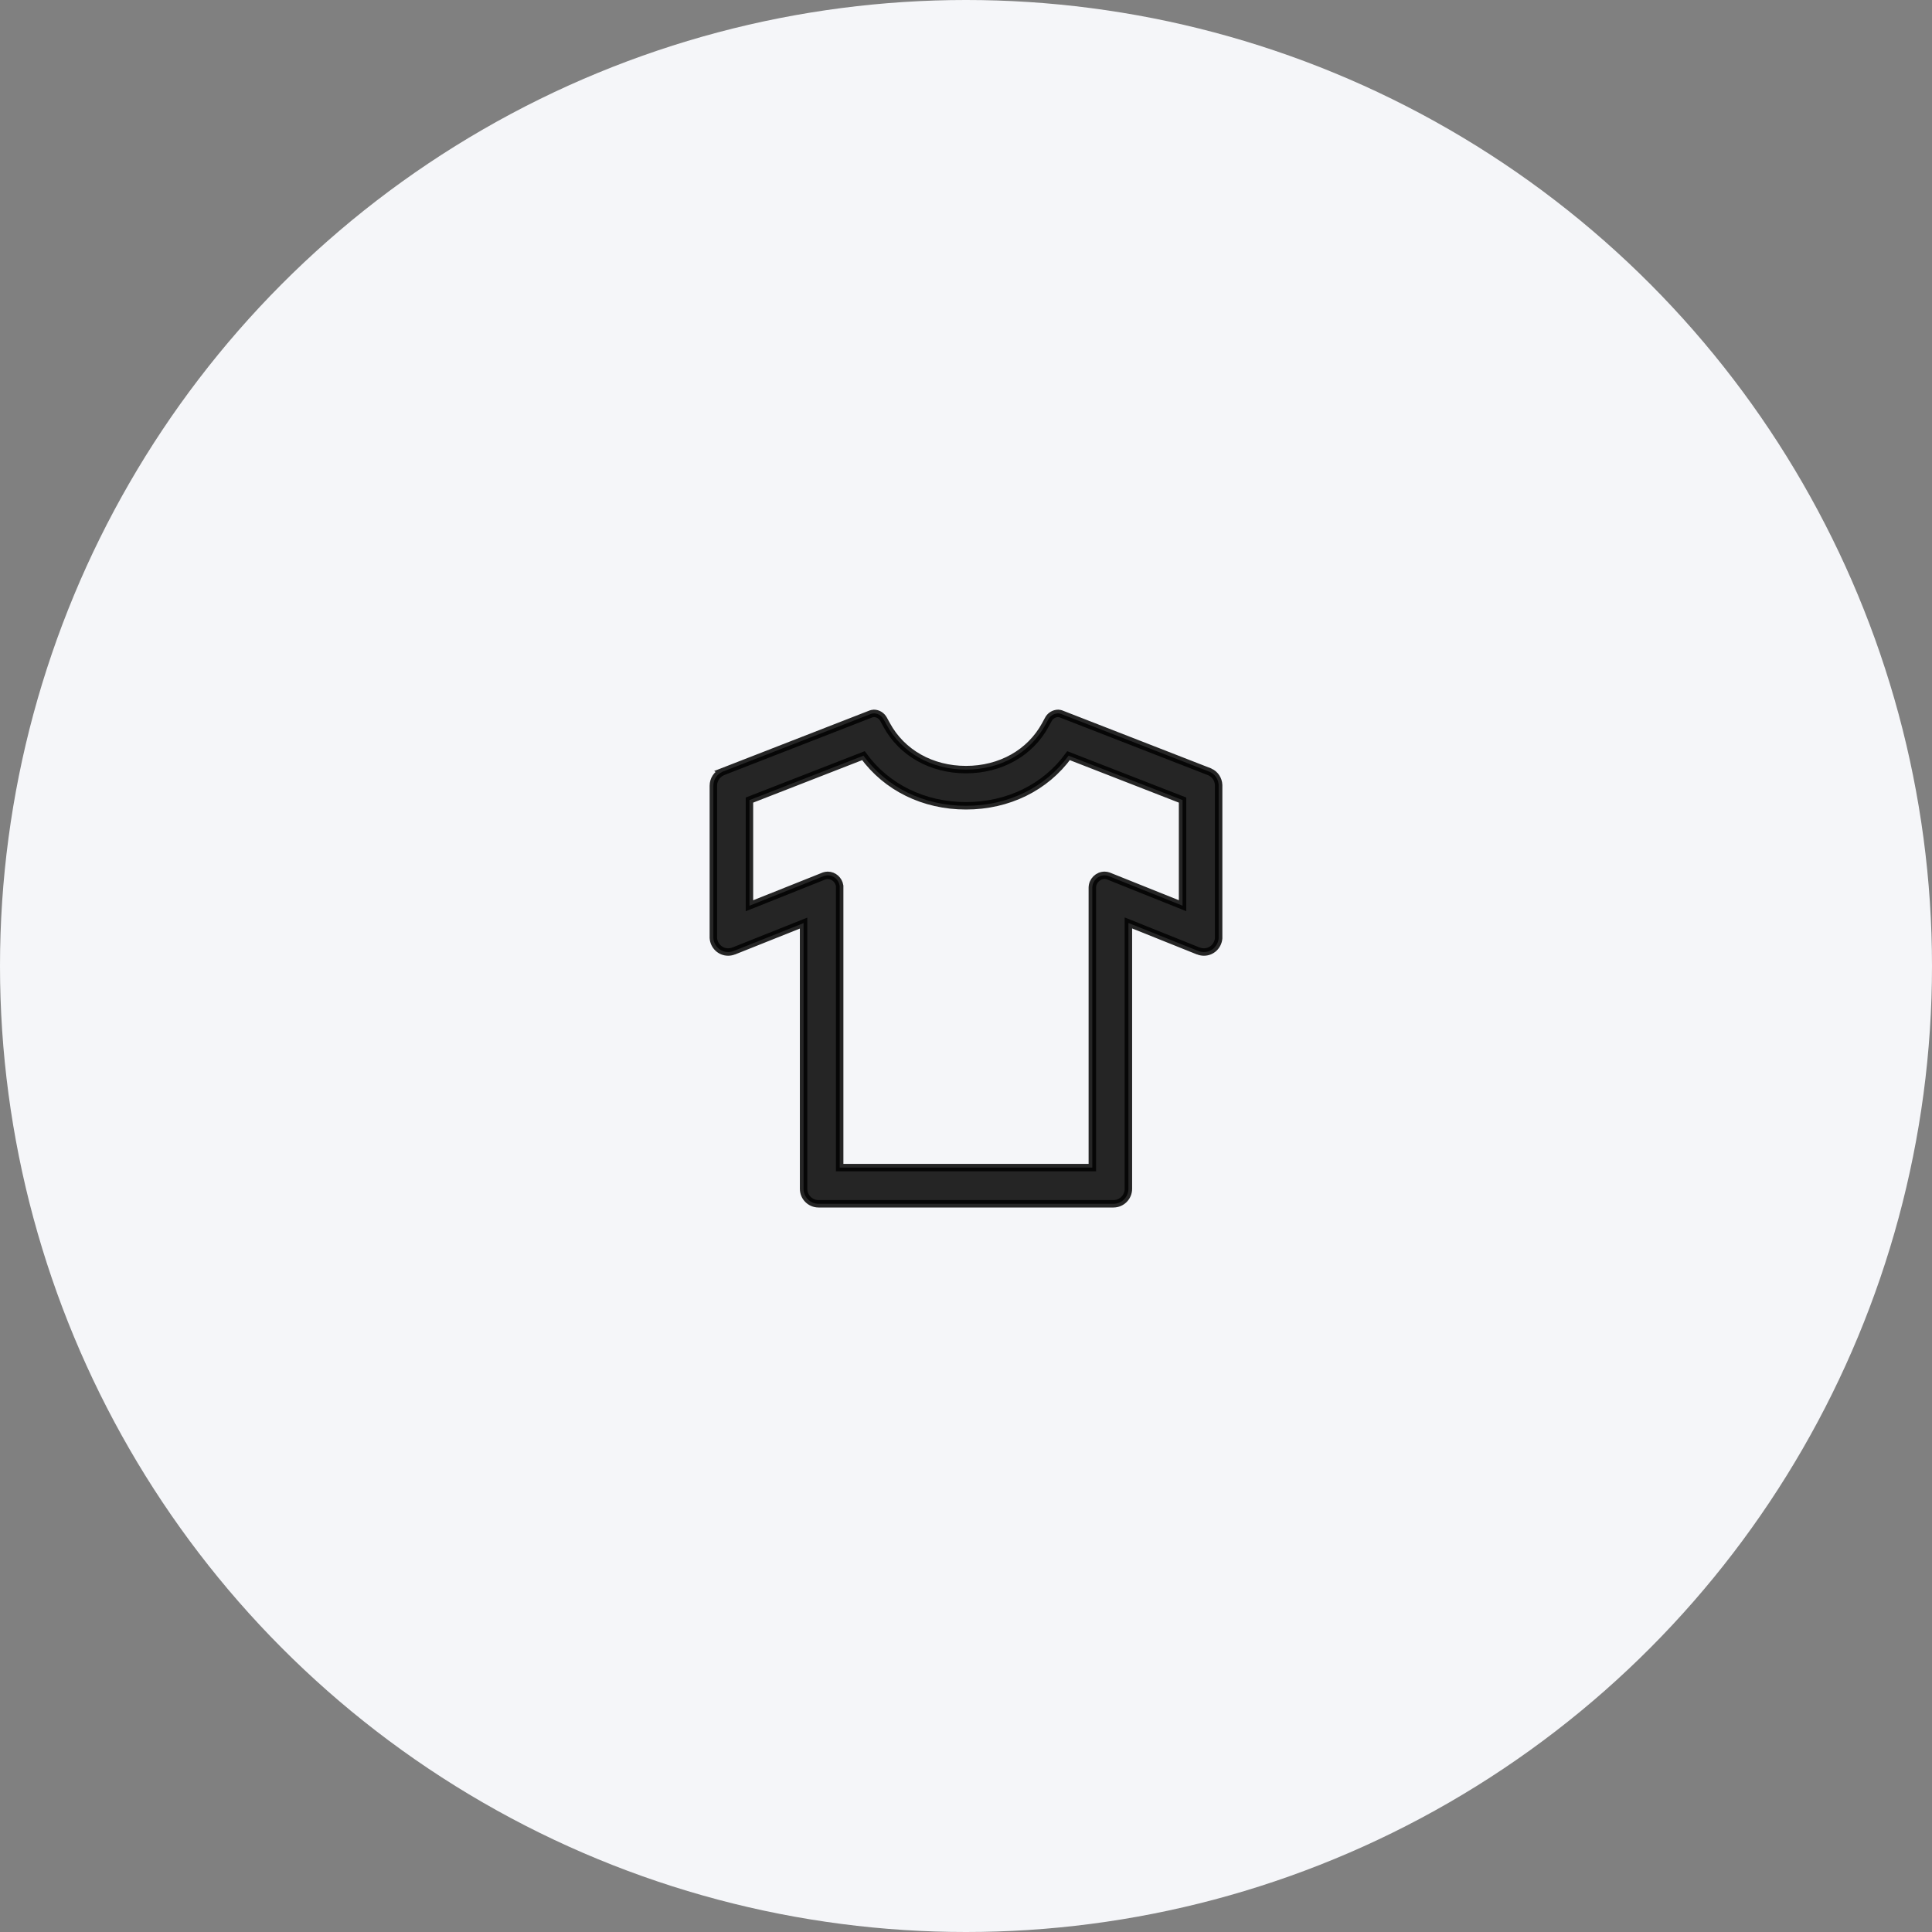<?xml version="1.0" encoding="UTF-8"?>
<svg width="130px" height="130px" viewBox="0 0 130 130" version="1.1" xmlns="http://www.w3.org/2000/svg" xmlns:xlink="http://www.w3.org/1999/xlink">
    <rect x="0" y="0" width="130" height="130" fill="#808080" stroke="none"/>
    <title>编组 2</title>
    <g id="页面-1" stroke="none" stroke-width="1" fill="none" fill-rule="evenodd">
        <g id="解决方案-小程序" transform="translate(-1013, -1733)">
            <g id="编组-2" transform="translate(1013, 1733)">
                <circle id="椭圆形" fill="#F5F6F9" cx="65" cy="65" r="65"></circle>
                <g id="huanfu-2" transform="translate(48, 48)" fill="#000000" fill-opacity="0.851" fill-rule="nonzero" stroke="#000000" stroke-opacity="0.851" stroke-width="0.5">
                    <path d="M33.424,3.949 C33.423,3.949 33.429,3.947 33.427,3.946 L23.392,0.037 C23.334,0.023 23.279,0 23.216,0 C22.91,0 22.648,0.178 22.525,0.435 L22.343,0.77 C21.322,2.658 19.324,3.785 17,3.785 C14.676,3.785 12.678,2.658 11.657,0.77 L11.456,0.401 C11.326,0.166 11.084,0 10.796,0 C10.723,0 10.661,0.024 10.594,0.043 L0.578,3.944 C0.578,3.944 0.585,3.949 0.583,3.949 C0.24,4.108 0.001,4.458 0.001,4.863 C0.001,4.864 0,4.866 0,4.867 L0,15.109 C0.032,15.638 0.46,16.059 0.994,16.059 C1.132,16.059 1.265,16.03 1.386,15.979 C1.389,15.978 1.387,15.982 1.389,15.982 L6.071,14.113 L6.071,31.992 C6.071,32.549 6.522,33 7.077,33 L26.923,33 C27.478,33 27.928,32.549 27.928,31.992 L27.928,14.103 L32.615,15.983 C32.618,15.984 32.616,15.978 32.62,15.979 C32.735,16.03 32.87,16.059 33.012,16.059 C33.012,16.059 33.012,16.059 33.012,16.059 C33.536,16.059 33.952,15.654 34,15.139 L34,4.823 C33.985,4.435 33.756,4.103 33.424,3.949 L33.424,3.949 Z M31.572,12.943 L26.584,10.944 C26.504,10.918 26.42,10.899 26.333,10.899 C25.877,10.899 25.507,11.268 25.5,11.724 L25.5,30.565 L8.5,30.565 L8.5,11.607 C8.436,11.209 8.106,10.899 7.691,10.899 C7.607,10.899 7.529,10.918 7.452,10.941 L2.429,12.946 L2.429,5.836 L10.1,2.847 C11.65,4.977 14.156,6.22 17,6.22 C19.844,6.22 22.35,4.977 23.9,2.847 L31.572,5.836 L31.572,12.943 L31.572,12.943 Z" id="形状"></path>
                </g>
            </g>
        </g>
    </g>
</svg>